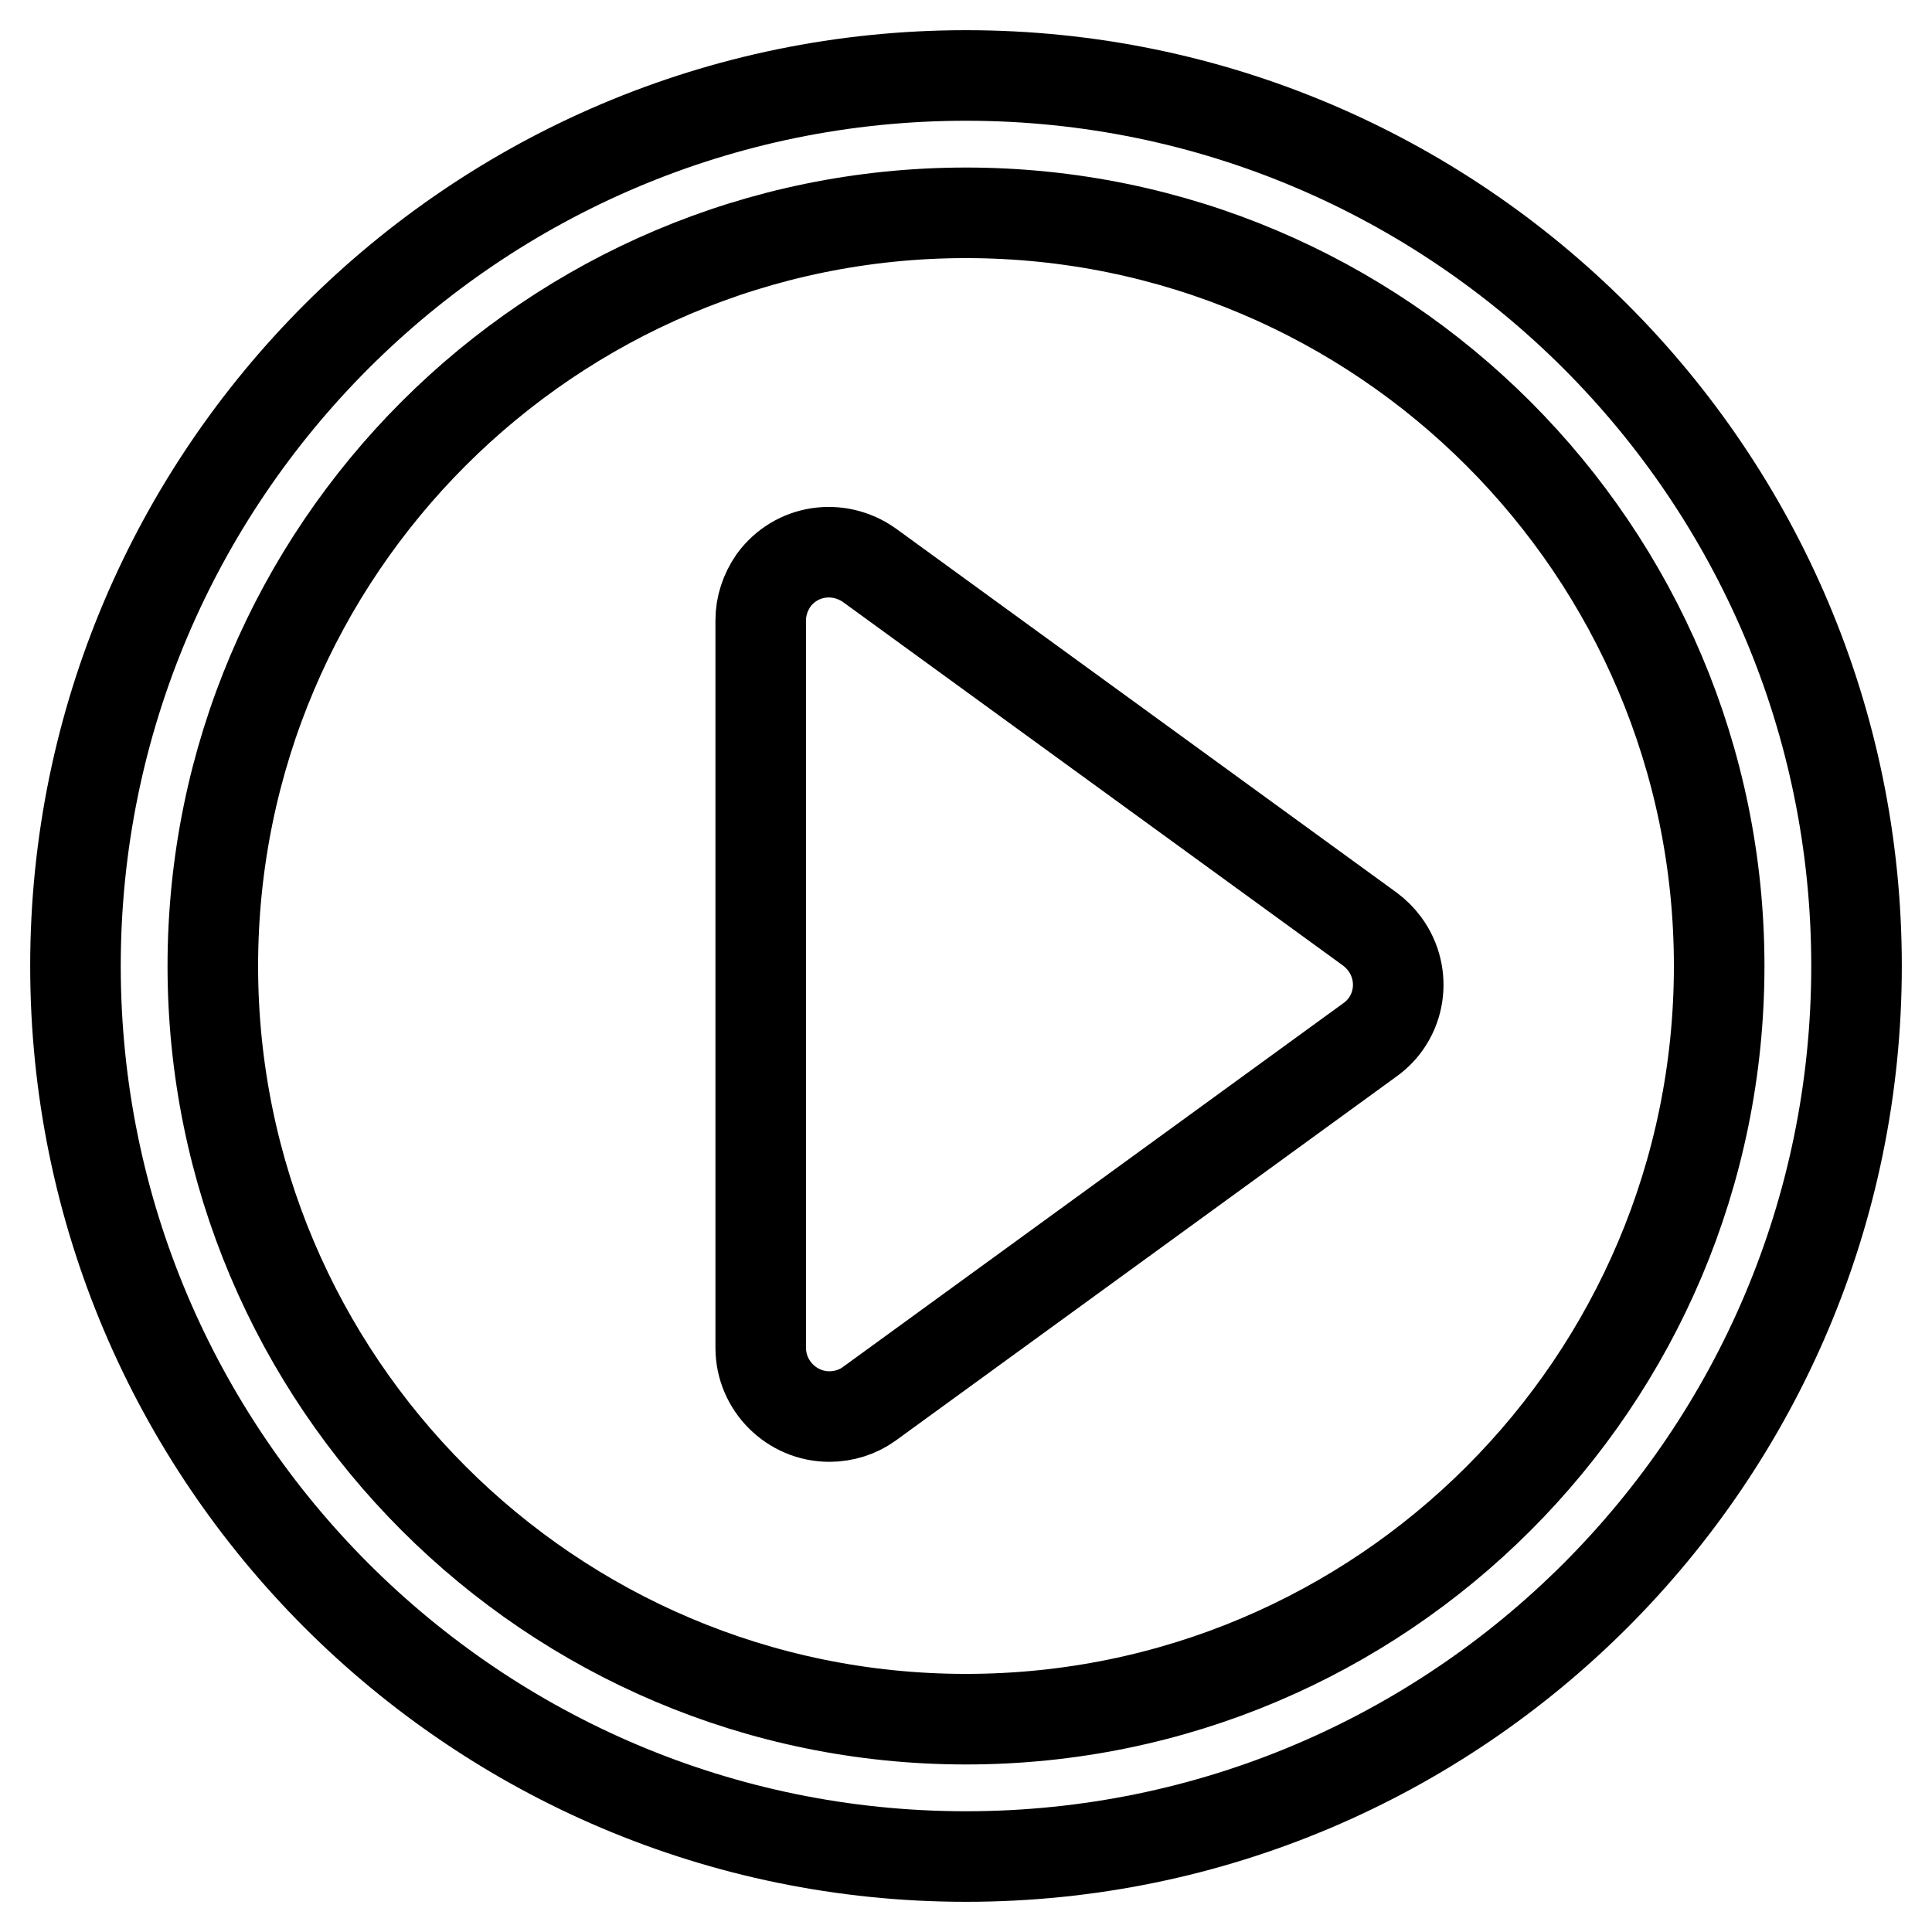 <?xml version="1.0" encoding="utf-8"?>
<!-- Svg Vector Icons : http://www.onlinewebfonts.com/icon -->
<!DOCTYPE svg PUBLIC "-//W3C//DTD SVG 1.1//EN" "http://www.w3.org/Graphics/SVG/1.1/DTD/svg11.dtd">
<svg version="1.1" xmlns="http://www.w3.org/2000/svg" xmlns:xlink="http://www.w3.org/1999/xlink" x="0px" y="0px" viewBox="0 0 256 256" enable-background="new 0 0 256 256" xml:space="preserve">
<g> <path stroke-width="12" fill-opacity="0" stroke="#000000"  d="M128,10C62.9,10,10,62.9,10,128c0,65.1,52.9,118,118,118s118-52.9,118-118C246,62.9,193.1,10,128,10z  M128,227.8c-55.1,0-99.8-44.8-99.8-99.8c0-55.1,44.8-99.8,99.8-99.8c55.1,0,99.8,44.8,99.8,99.8 C227.8,183.1,183.1,227.8,128,227.8z"/> <path stroke-width="12" fill-opacity="0" stroke="#000000"  d="M115.2,74.9c-4.1-2.9-9.7-2.1-12.7,2c-1.1,1.6-1.7,3.4-1.7,5.3v96.4c0,5,4.1,9.1,9.1,9.1 c1.9,0,3.8-0.6,5.3-1.7l66.3-48.2c4.1-2.9,5-8.6,2-12.7c-0.6-0.8-1.2-1.4-2-2L115.2,74.9z"/></g>
</svg>